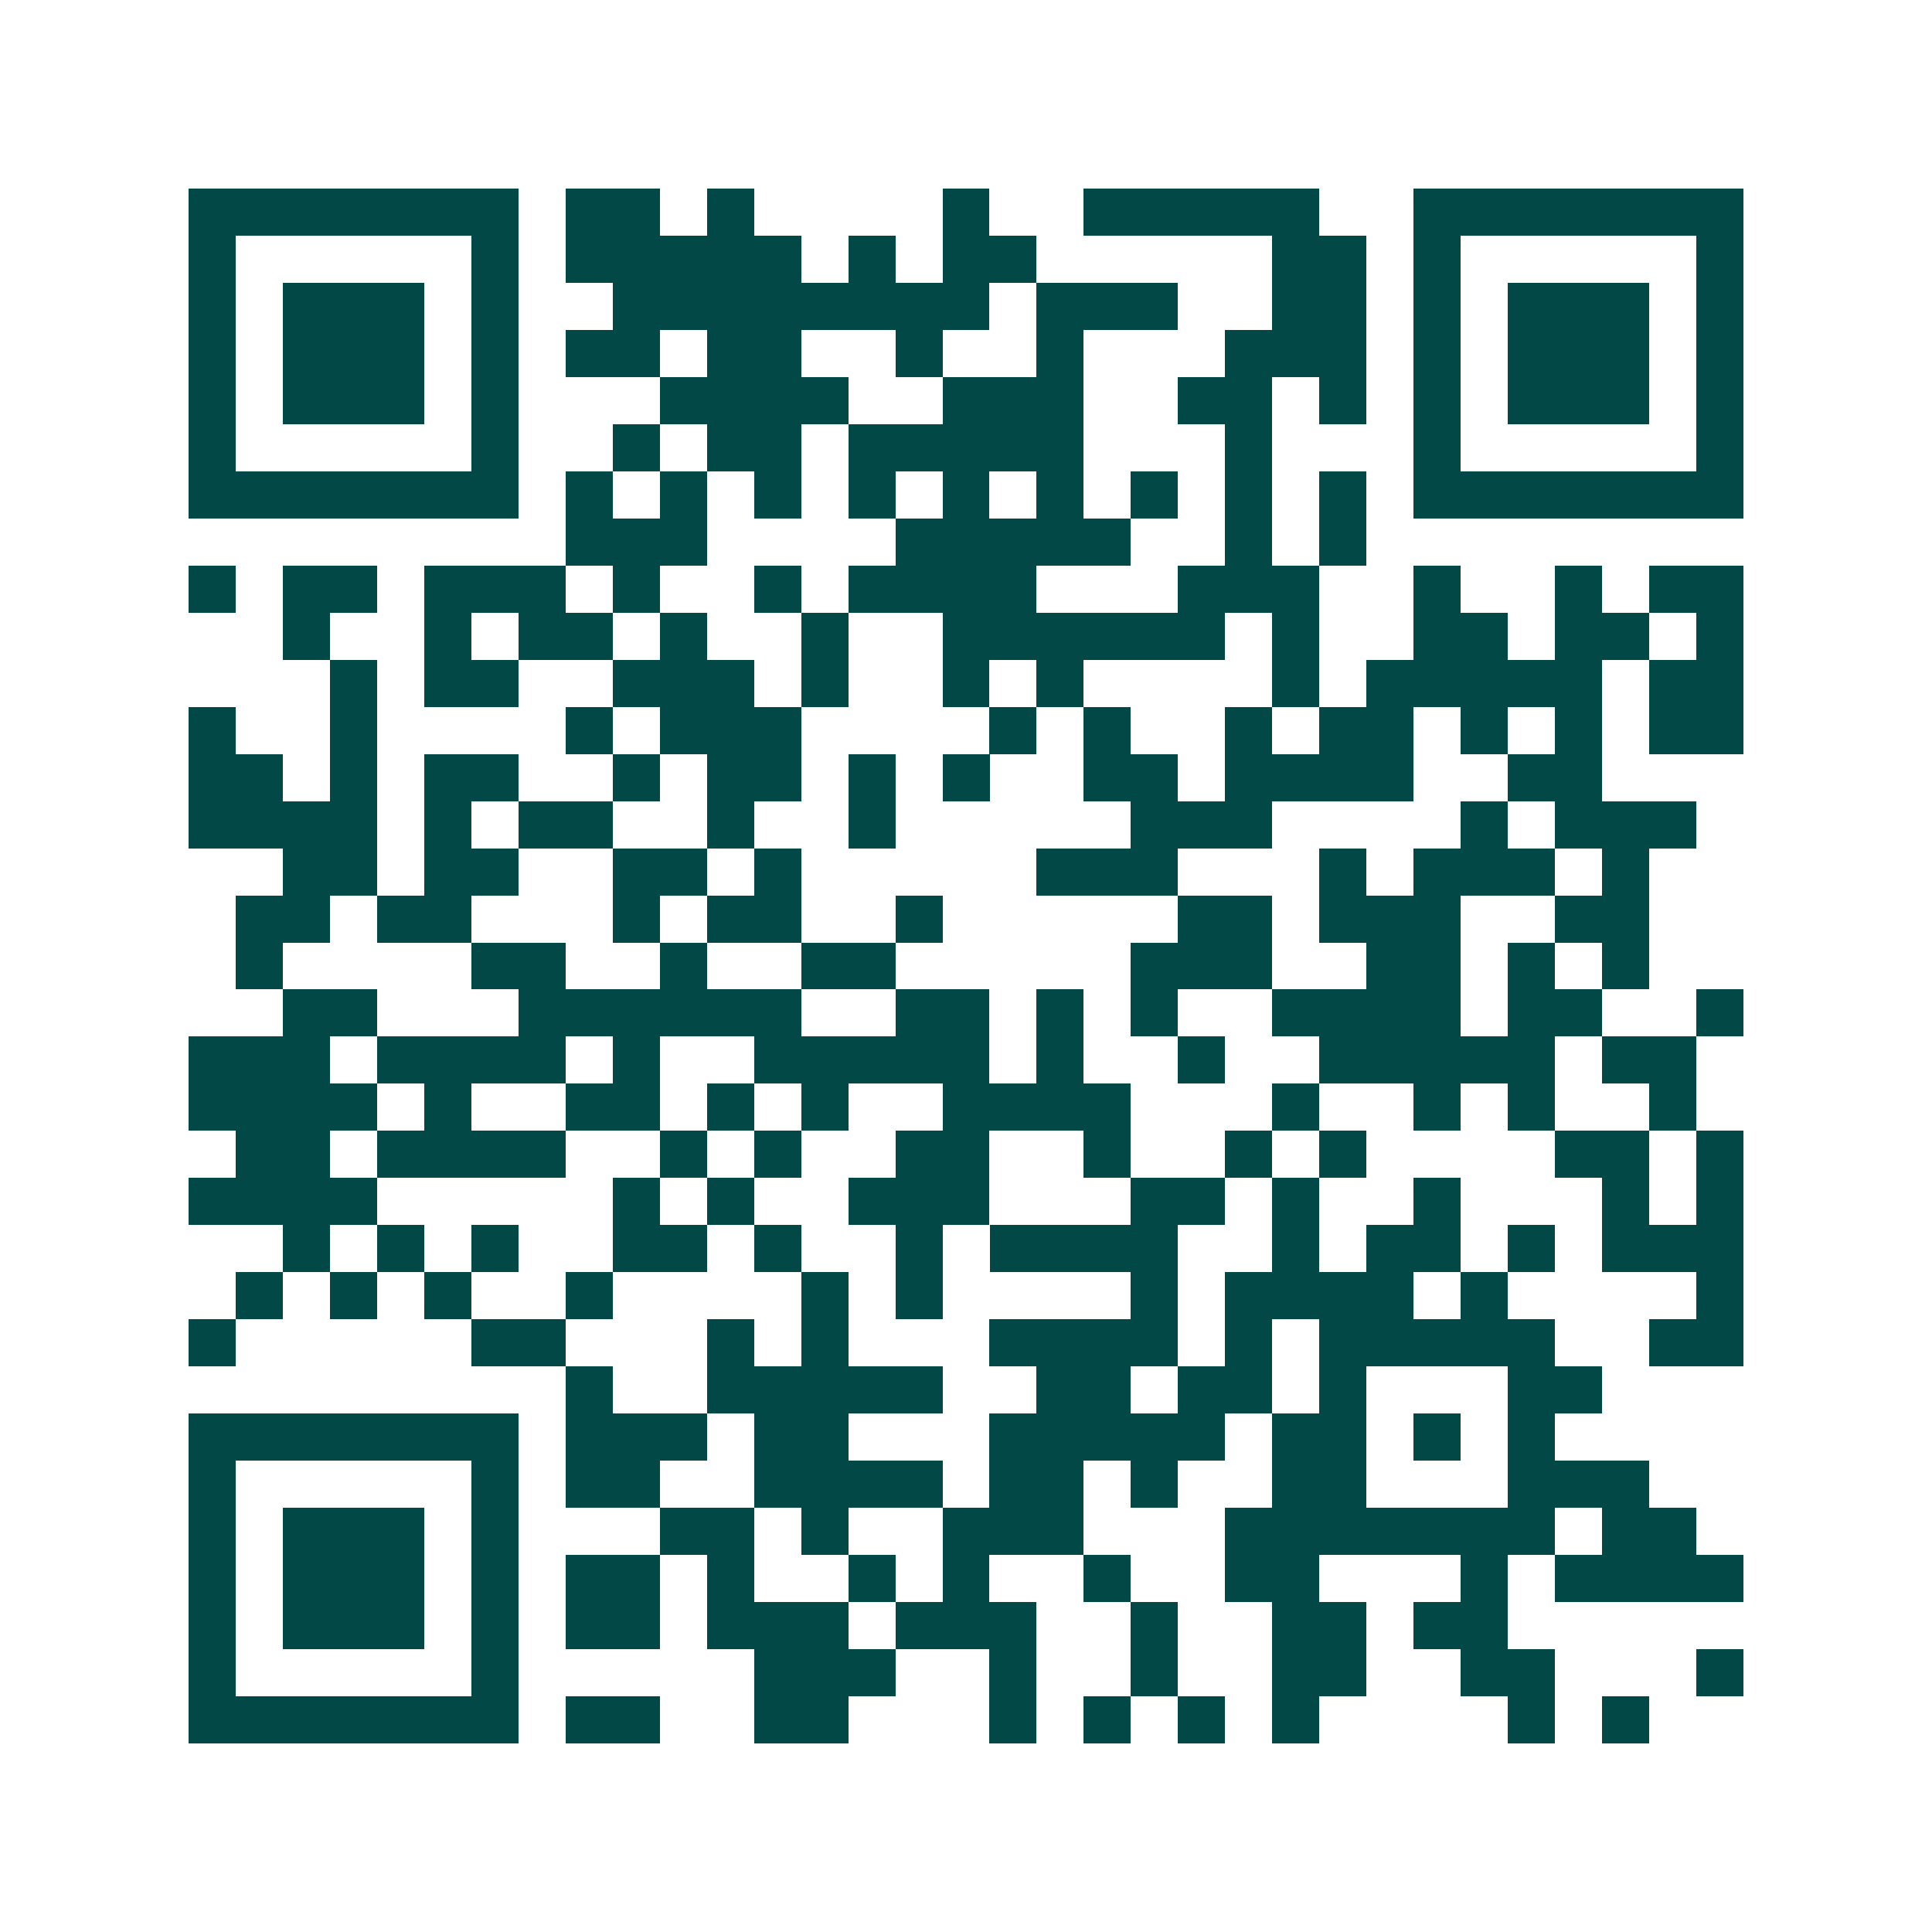 <svg xmlns="http://www.w3.org/2000/svg" width="200" height="200" viewBox="0 0 41 41" shape-rendering="crispEdges"><path fill="#ffffff" d="M0 0h41v41H0z"/><path stroke="#014847" d="M4 4.5h7m1 0h2m1 0h1m4 0h1m2 0h5m2 0h7M4 5.5h1m5 0h1m1 0h5m1 0h1m1 0h2m5 0h2m1 0h1m5 0h1M4 6.5h1m1 0h3m1 0h1m2 0h8m1 0h3m2 0h2m1 0h1m1 0h3m1 0h1M4 7.5h1m1 0h3m1 0h1m1 0h2m1 0h2m2 0h1m2 0h1m3 0h3m1 0h1m1 0h3m1 0h1M4 8.5h1m1 0h3m1 0h1m3 0h4m2 0h3m2 0h2m1 0h1m1 0h1m1 0h3m1 0h1M4 9.5h1m5 0h1m2 0h1m1 0h2m1 0h5m3 0h1m3 0h1m5 0h1M4 10.5h7m1 0h1m1 0h1m1 0h1m1 0h1m1 0h1m1 0h1m1 0h1m1 0h1m1 0h1m1 0h7M12 11.5h3m4 0h5m2 0h1m1 0h1M4 12.5h1m1 0h2m1 0h3m1 0h1m2 0h1m1 0h4m3 0h3m2 0h1m2 0h1m1 0h2M6 13.5h1m2 0h1m1 0h2m1 0h1m2 0h1m2 0h6m1 0h1m2 0h2m1 0h2m1 0h1M7 14.5h1m1 0h2m2 0h3m1 0h1m2 0h1m1 0h1m4 0h1m1 0h5m1 0h2M4 15.5h1m2 0h1m4 0h1m1 0h3m4 0h1m1 0h1m2 0h1m1 0h2m1 0h1m1 0h1m1 0h2M4 16.5h2m1 0h1m1 0h2m2 0h1m1 0h2m1 0h1m1 0h1m2 0h2m1 0h4m2 0h2M4 17.5h4m1 0h1m1 0h2m2 0h1m2 0h1m5 0h3m4 0h1m1 0h3M6 18.5h2m1 0h2m2 0h2m1 0h1m5 0h3m3 0h1m1 0h3m1 0h1M5 19.5h2m1 0h2m3 0h1m1 0h2m2 0h1m5 0h2m1 0h3m2 0h2M5 20.5h1m4 0h2m2 0h1m2 0h2m5 0h3m2 0h2m1 0h1m1 0h1M6 21.5h2m3 0h6m2 0h2m1 0h1m1 0h1m2 0h4m1 0h2m2 0h1M4 22.5h3m1 0h4m1 0h1m2 0h5m1 0h1m2 0h1m2 0h5m1 0h2M4 23.5h4m1 0h1m2 0h2m1 0h1m1 0h1m2 0h4m3 0h1m2 0h1m1 0h1m2 0h1M5 24.5h2m1 0h4m2 0h1m1 0h1m2 0h2m2 0h1m2 0h1m1 0h1m4 0h2m1 0h1M4 25.5h4m5 0h1m1 0h1m2 0h3m3 0h2m1 0h1m2 0h1m3 0h1m1 0h1M6 26.5h1m1 0h1m1 0h1m2 0h2m1 0h1m2 0h1m1 0h4m2 0h1m1 0h2m1 0h1m1 0h3M5 27.5h1m1 0h1m1 0h1m2 0h1m4 0h1m1 0h1m4 0h1m1 0h4m1 0h1m4 0h1M4 28.5h1m5 0h2m3 0h1m1 0h1m3 0h4m1 0h1m1 0h5m2 0h2M12 29.5h1m2 0h5m2 0h2m1 0h2m1 0h1m3 0h2M4 30.5h7m1 0h3m1 0h2m3 0h5m1 0h2m1 0h1m1 0h1M4 31.5h1m5 0h1m1 0h2m2 0h4m1 0h2m1 0h1m2 0h2m3 0h3M4 32.5h1m1 0h3m1 0h1m3 0h2m1 0h1m2 0h3m3 0h7m1 0h2M4 33.5h1m1 0h3m1 0h1m1 0h2m1 0h1m2 0h1m1 0h1m2 0h1m2 0h2m3 0h1m1 0h4M4 34.5h1m1 0h3m1 0h1m1 0h2m1 0h3m1 0h3m2 0h1m2 0h2m1 0h2M4 35.5h1m5 0h1m5 0h3m2 0h1m2 0h1m2 0h2m2 0h2m3 0h1M4 36.5h7m1 0h2m2 0h2m3 0h1m1 0h1m1 0h1m1 0h1m4 0h1m1 0h1"/></svg>
